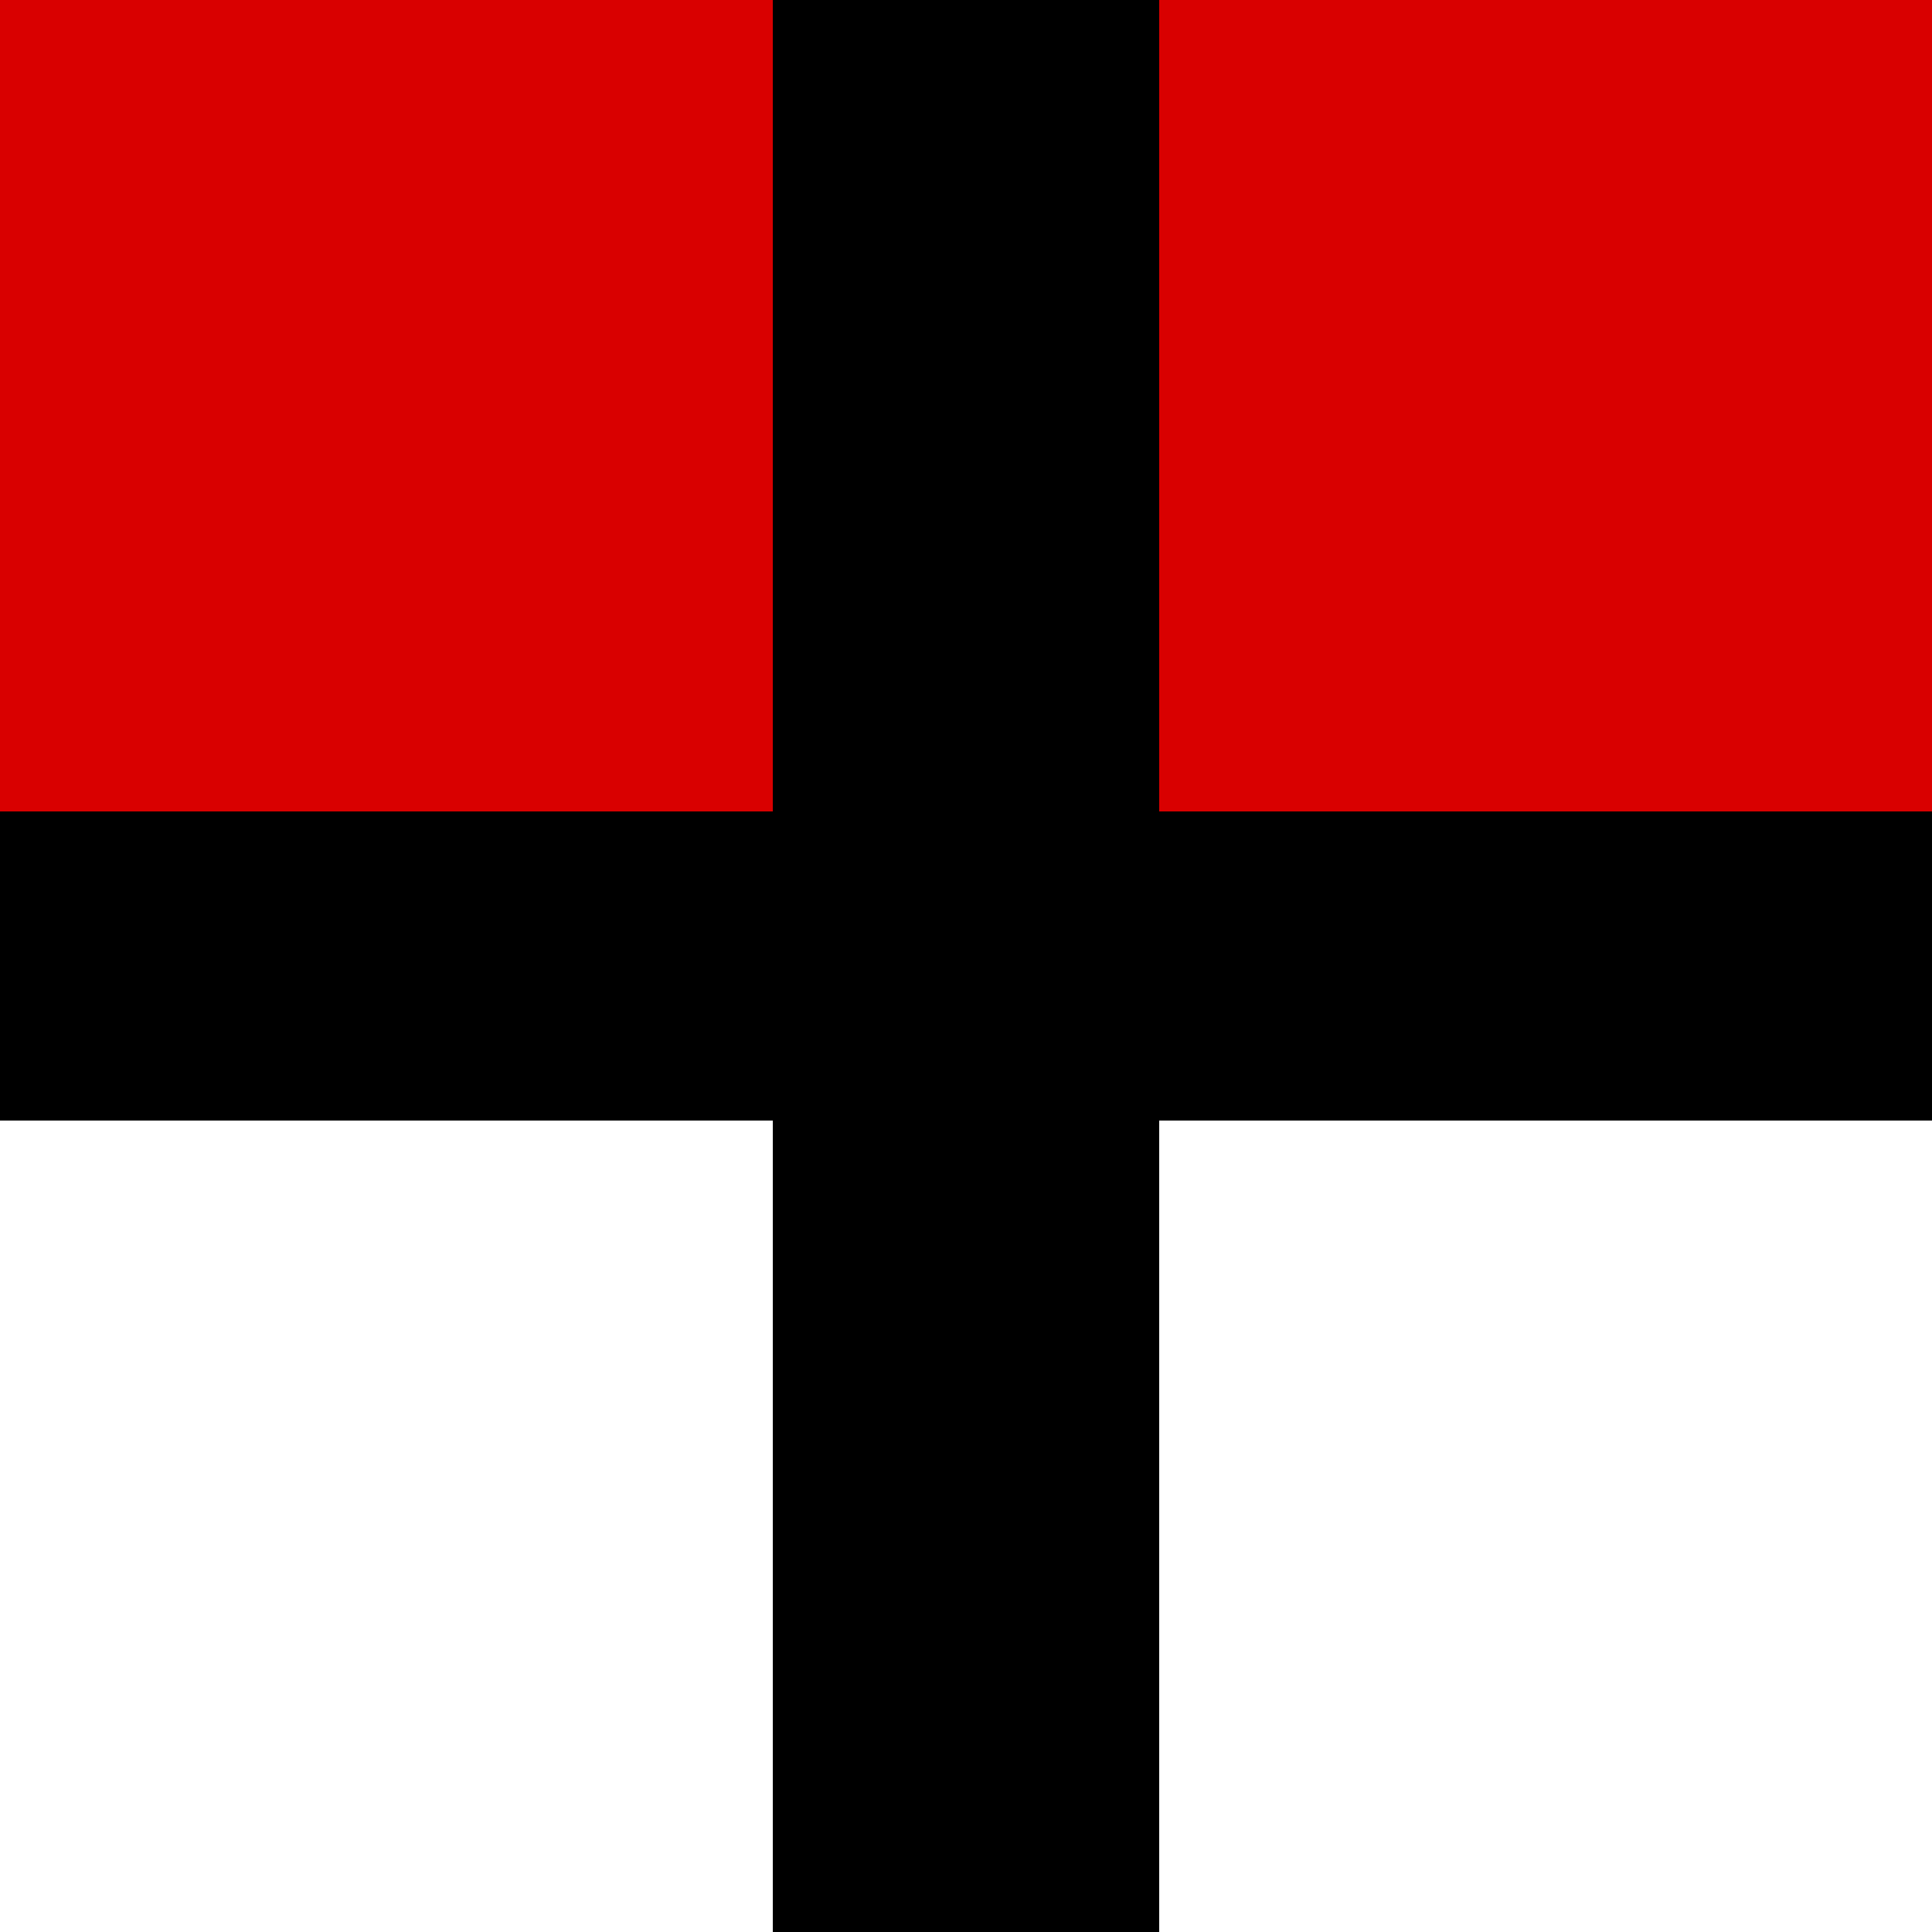<?xml version="1.0" standalone="no"?>
<svg xmlns="http://www.w3.org/2000/svg" width="50" height="50">
<rect width="100%" height="100%" fill="#333333" stroke="none"/>
<path fill="#d90000" d="M0,0h50v25H0z" />
<path fill="white" d="M0,25h50v25H0z" />
<path fill="black" d="M20,0h10v21H50v8H30V50H20V29H0V21H20z" />
</svg>
